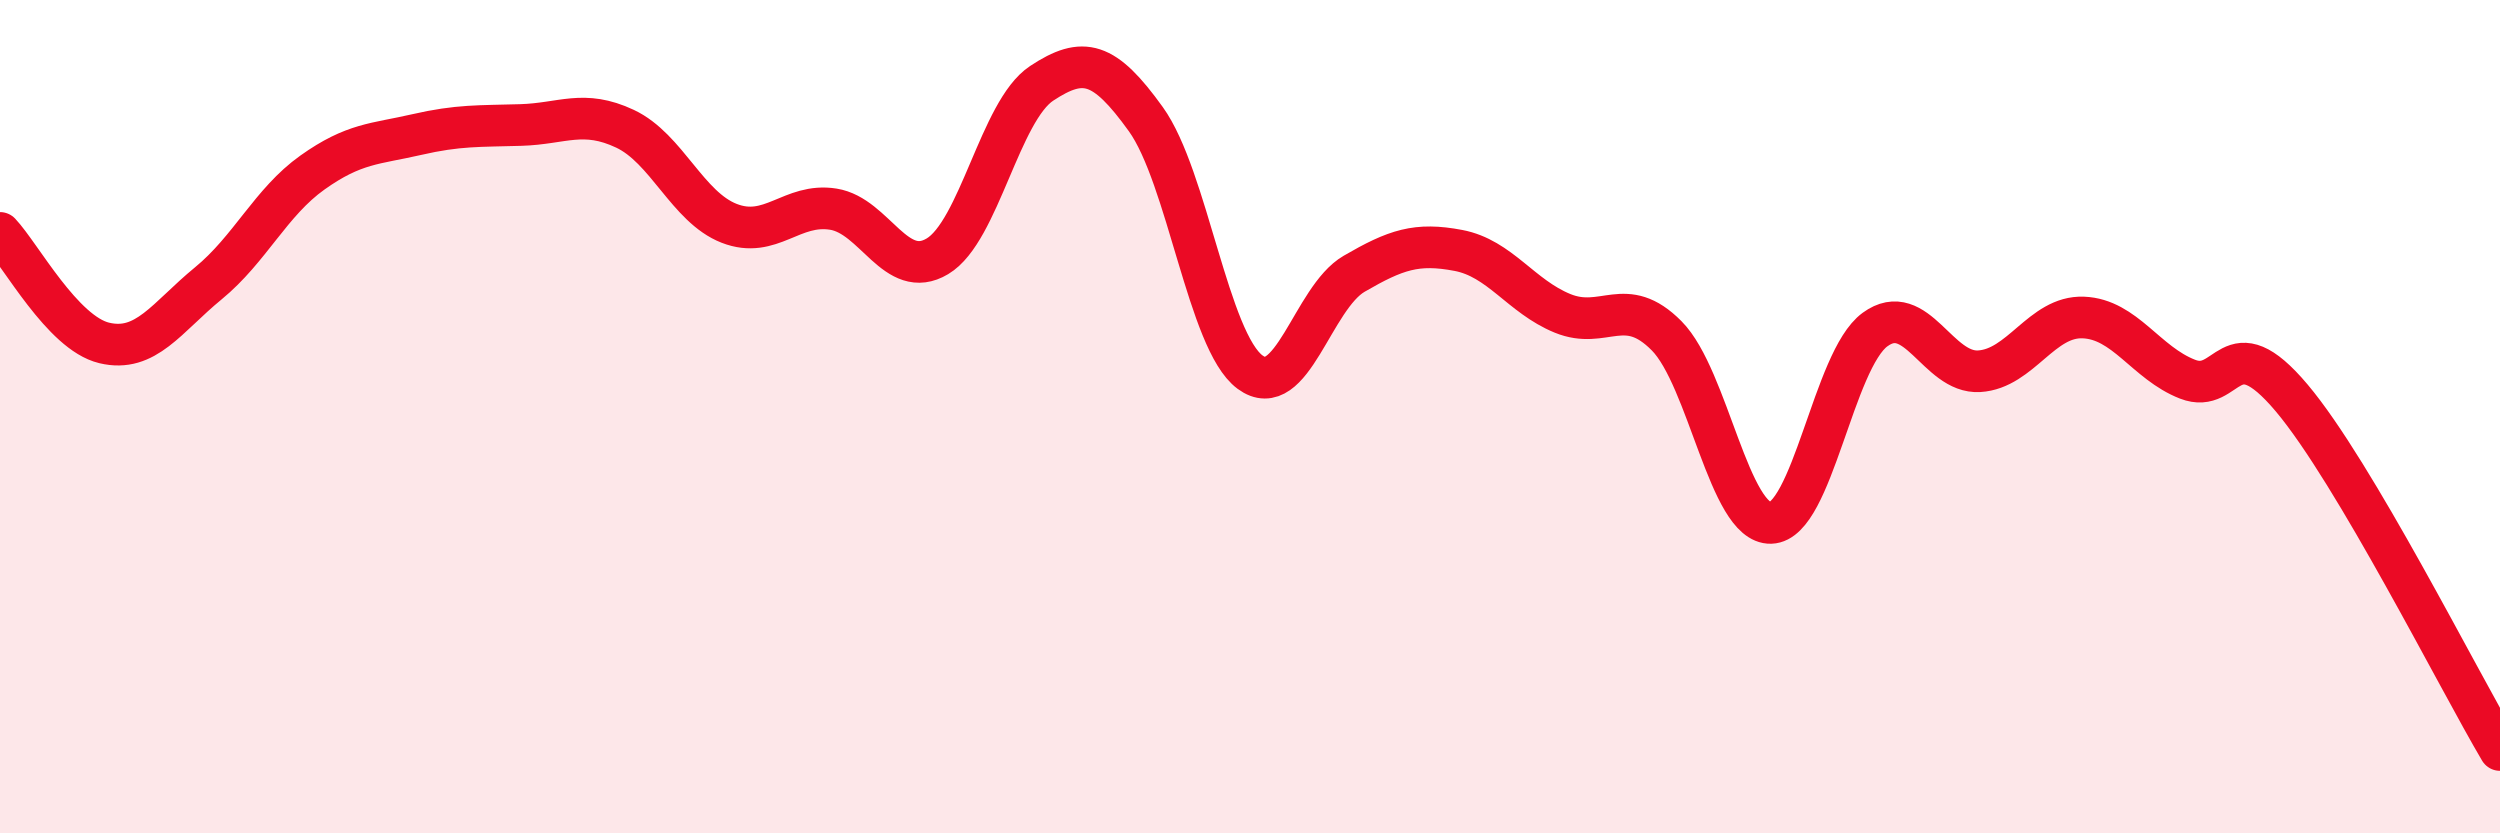 
    <svg width="60" height="20" viewBox="0 0 60 20" xmlns="http://www.w3.org/2000/svg">
      <path
        d="M 0,5.59 C 0.5,6.12 1.5,7.99 2.5,8.23 C 3.5,8.47 4,7.62 5,6.8 C 6,5.98 6.5,4.85 7.5,4.14 C 8.5,3.43 9,3.46 10,3.23 C 11,3 11.5,3.03 12.5,3 C 13.5,2.97 14,2.62 15,3.09 C 16,3.56 16.5,4.97 17.5,5.36 C 18.5,5.75 19,4.86 20,5.02 C 21,5.18 21.5,6.75 22.5,6.15 C 23.5,5.55 24,2.66 25,2 C 26,1.34 26.5,1.47 27.5,2.86 C 28.5,4.25 29,8.19 30,8.93 C 31,9.67 31.5,7.15 32.5,6.57 C 33.5,5.99 34,5.82 35,6.01 C 36,6.2 36.5,7.11 37.5,7.52 C 38.5,7.93 39,7.05 40,8.06 C 41,9.07 41.5,12.58 42.5,12.55 C 43.5,12.52 44,8.64 45,7.91 C 46,7.18 46.5,8.97 47.5,8.91 C 48.5,8.85 49,7.58 50,7.62 C 51,7.66 51.5,8.71 52.5,9.1 C 53.5,9.49 53.5,7.77 55,9.55 C 56.5,11.33 59,16.31 60,18L60 20L0 20Z"
        fill="#EB0A25"
        opacity="0.1"
        stroke-linecap="round"
        stroke-linejoin="round"
      />
      <path
        d="M 0,5.59 C 0.5,6.12 1.5,7.99 2.5,8.23 C 3.5,8.47 4,7.62 5,6.8 C 6,5.98 6.5,4.85 7.5,4.14 C 8.5,3.43 9,3.46 10,3.23 C 11,3 11.5,3.03 12.5,3 C 13.5,2.97 14,2.62 15,3.09 C 16,3.56 16.5,4.97 17.5,5.36 C 18.5,5.75 19,4.86 20,5.02 C 21,5.18 21.5,6.75 22.5,6.15 C 23.5,5.55 24,2.66 25,2 C 26,1.34 26.5,1.47 27.5,2.86 C 28.5,4.25 29,8.19 30,8.93 C 31,9.67 31.5,7.15 32.5,6.57 C 33.5,5.99 34,5.82 35,6.01 C 36,6.2 36.5,7.11 37.5,7.52 C 38.5,7.93 39,7.05 40,8.06 C 41,9.07 41.5,12.58 42.5,12.55 C 43.5,12.52 44,8.64 45,7.91 C 46,7.18 46.5,8.97 47.5,8.91 C 48.5,8.85 49,7.58 50,7.62 C 51,7.66 51.5,8.71 52.5,9.1 C 53.5,9.49 53.5,7.77 55,9.55 C 56.5,11.33 59,16.31 60,18"
        stroke="#EB0A25"
        stroke-width="1"
        fill="none"
        stroke-linecap="round"
        stroke-linejoin="round"
      />
    </svg>
  